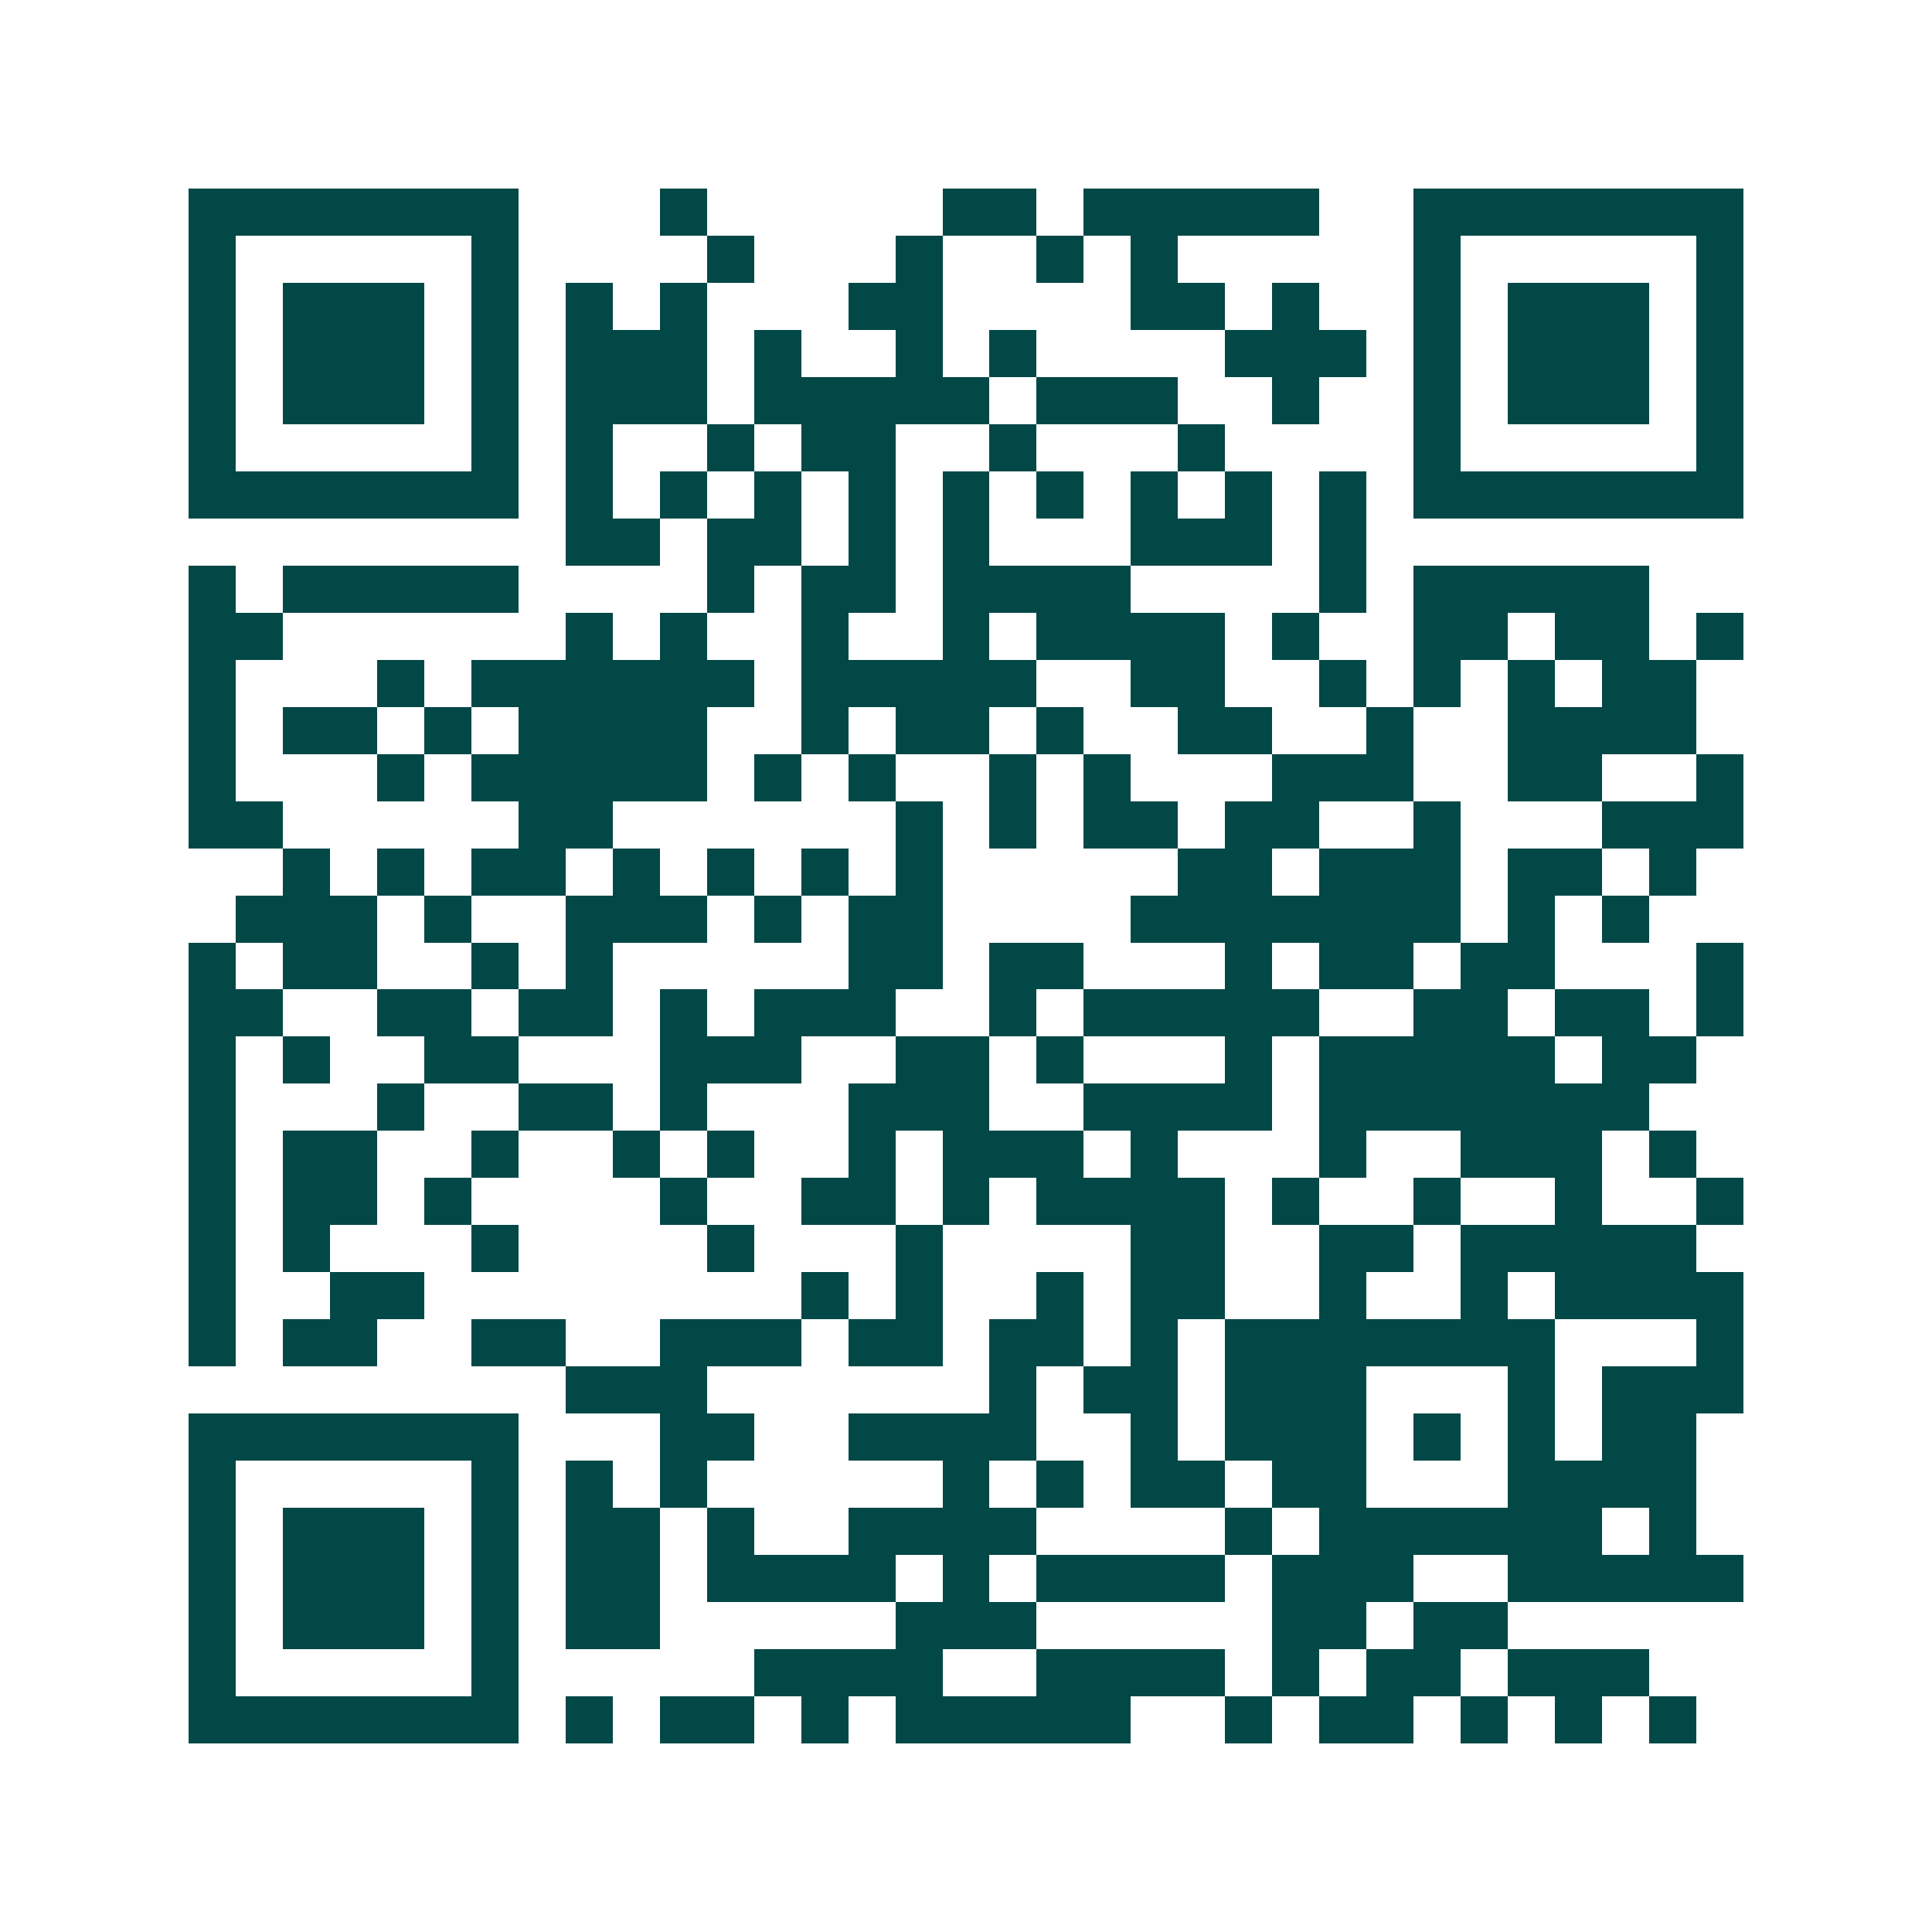 <svg xmlns="http://www.w3.org/2000/svg" width="200" height="200" viewBox="0 0 41 41" shape-rendering="crispEdges"><path fill="#ffffff" d="M0 0h41v41H0z"/><path stroke="#014847" d="M4 4.5h7m3 0h1m5 0h2m1 0h5m2 0h7M4 5.5h1m5 0h1m4 0h1m3 0h1m2 0h1m1 0h1m5 0h1m5 0h1M4 6.5h1m1 0h3m1 0h1m1 0h1m1 0h1m3 0h2m4 0h2m1 0h1m2 0h1m1 0h3m1 0h1M4 7.5h1m1 0h3m1 0h1m1 0h3m1 0h1m2 0h1m1 0h1m4 0h3m1 0h1m1 0h3m1 0h1M4 8.5h1m1 0h3m1 0h1m1 0h3m1 0h5m1 0h3m2 0h1m2 0h1m1 0h3m1 0h1M4 9.5h1m5 0h1m1 0h1m2 0h1m1 0h2m2 0h1m3 0h1m4 0h1m5 0h1M4 10.5h7m1 0h1m1 0h1m1 0h1m1 0h1m1 0h1m1 0h1m1 0h1m1 0h1m1 0h1m1 0h7M12 11.5h2m1 0h2m1 0h1m1 0h1m3 0h3m1 0h1M4 12.5h1m1 0h5m4 0h1m1 0h2m1 0h4m4 0h1m1 0h5M4 13.5h2m6 0h1m1 0h1m2 0h1m2 0h1m1 0h4m1 0h1m2 0h2m1 0h2m1 0h1M4 14.5h1m3 0h1m1 0h6m1 0h5m2 0h2m2 0h1m1 0h1m1 0h1m1 0h2M4 15.5h1m1 0h2m1 0h1m1 0h4m2 0h1m1 0h2m1 0h1m2 0h2m2 0h1m2 0h4M4 16.5h1m3 0h1m1 0h5m1 0h1m1 0h1m2 0h1m1 0h1m3 0h3m2 0h2m2 0h1M4 17.5h2m5 0h2m6 0h1m1 0h1m1 0h2m1 0h2m2 0h1m3 0h3M6 18.5h1m1 0h1m1 0h2m1 0h1m1 0h1m1 0h1m1 0h1m5 0h2m1 0h3m1 0h2m1 0h1M5 19.5h3m1 0h1m2 0h3m1 0h1m1 0h2m4 0h7m1 0h1m1 0h1M4 20.5h1m1 0h2m2 0h1m1 0h1m5 0h2m1 0h2m3 0h1m1 0h2m1 0h2m3 0h1M4 21.5h2m2 0h2m1 0h2m1 0h1m1 0h3m2 0h1m1 0h5m2 0h2m1 0h2m1 0h1M4 22.5h1m1 0h1m2 0h2m3 0h3m2 0h2m1 0h1m3 0h1m1 0h5m1 0h2M4 23.5h1m3 0h1m2 0h2m1 0h1m3 0h3m2 0h4m1 0h7M4 24.5h1m1 0h2m2 0h1m2 0h1m1 0h1m2 0h1m1 0h3m1 0h1m3 0h1m2 0h3m1 0h1M4 25.5h1m1 0h2m1 0h1m4 0h1m2 0h2m1 0h1m1 0h4m1 0h1m2 0h1m2 0h1m2 0h1M4 26.5h1m1 0h1m3 0h1m4 0h1m3 0h1m4 0h2m2 0h2m1 0h5M4 27.5h1m2 0h2m8 0h1m1 0h1m2 0h1m1 0h2m2 0h1m2 0h1m1 0h4M4 28.5h1m1 0h2m2 0h2m2 0h3m1 0h2m1 0h2m1 0h1m1 0h7m3 0h1M12 29.5h3m6 0h1m1 0h2m1 0h3m3 0h1m1 0h3M4 30.5h7m3 0h2m2 0h4m2 0h1m1 0h3m1 0h1m1 0h1m1 0h2M4 31.5h1m5 0h1m1 0h1m1 0h1m5 0h1m1 0h1m1 0h2m1 0h2m3 0h4M4 32.5h1m1 0h3m1 0h1m1 0h2m1 0h1m2 0h4m4 0h1m1 0h6m1 0h1M4 33.5h1m1 0h3m1 0h1m1 0h2m1 0h4m1 0h1m1 0h4m1 0h3m2 0h5M4 34.5h1m1 0h3m1 0h1m1 0h2m5 0h3m5 0h2m1 0h2M4 35.5h1m5 0h1m5 0h4m2 0h4m1 0h1m1 0h2m1 0h3M4 36.5h7m1 0h1m1 0h2m1 0h1m1 0h5m2 0h1m1 0h2m1 0h1m1 0h1m1 0h1"/></svg>
